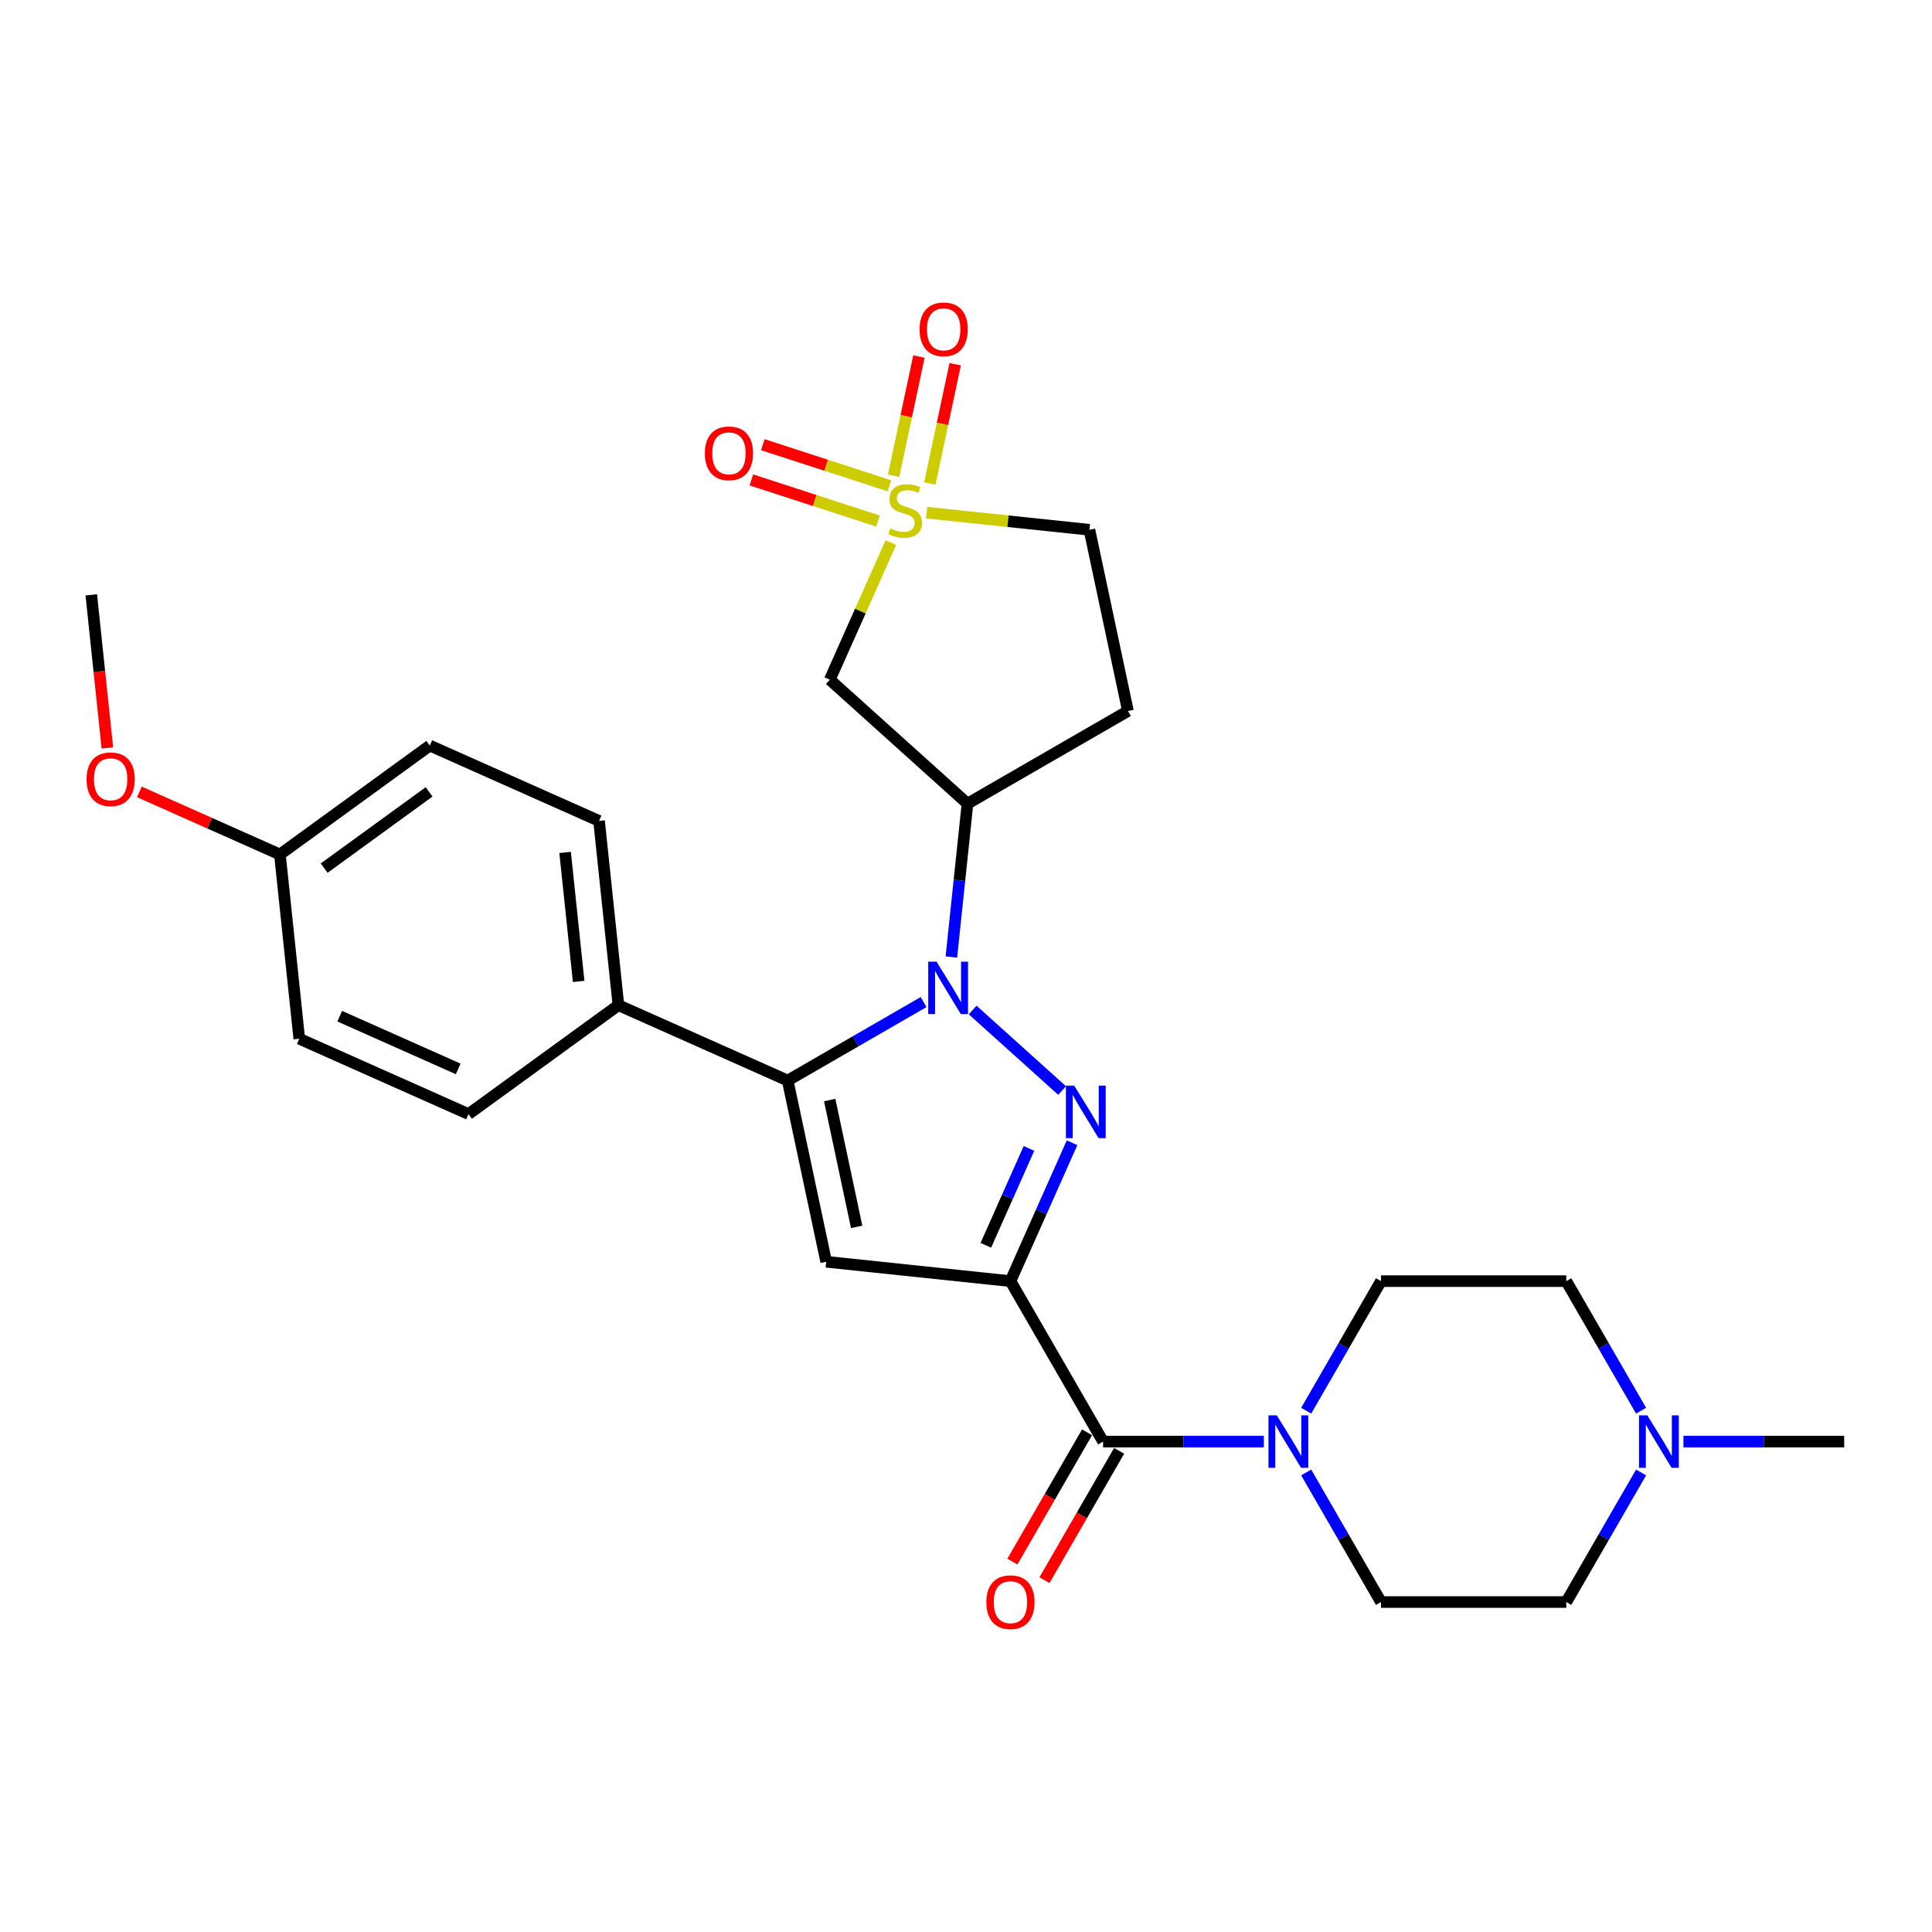 <?xml version='1.0' encoding='iso-8859-1'?>
<svg version='1.1' baseProfile='full'
              xmlns='http://www.w3.org/2000/svg'
                      xmlns:rdkit='http://www.rdkit.org/xml'
                      xmlns:xlink='http://www.w3.org/1999/xlink'
                  xml:space='preserve'
width='1000px' height='1000px' viewBox='0 0 1000 1000'>
<!-- END OF HEADER -->
<rect style='opacity:1.0;fill:#FFFFFF;stroke:none' width='1000' height='1000' x='0' y='0'> </rect>
<path class='bond-1' d='M 523.008,663.112 L 538.954,627.297' style='fill:none;fill-rule:evenodd;stroke:#000000;stroke-width:6px;stroke-linecap:butt;stroke-linejoin:miter;stroke-opacity:1' />
<path class='bond-1' d='M 538.954,627.297 L 554.9,591.482' style='fill:none;fill-rule:evenodd;stroke:#0000FF;stroke-width:6px;stroke-linecap:butt;stroke-linejoin:miter;stroke-opacity:1' />
<path class='bond-1' d='M 510.271,644.566 L 521.433,619.496' style='fill:none;fill-rule:evenodd;stroke:#000000;stroke-width:6px;stroke-linecap:butt;stroke-linejoin:miter;stroke-opacity:1' />
<path class='bond-1' d='M 521.433,619.496 L 532.595,594.425' style='fill:none;fill-rule:evenodd;stroke:#0000FF;stroke-width:6px;stroke-linecap:butt;stroke-linejoin:miter;stroke-opacity:1' />
<path class='bond-4' d='M 523.008,663.112 L 427.636,653.088' style='fill:none;fill-rule:evenodd;stroke:#000000;stroke-width:6px;stroke-linecap:butt;stroke-linejoin:miter;stroke-opacity:1' />
<path class='bond-5' d='M 523.008,663.112 L 570.957,746.161' style='fill:none;fill-rule:evenodd;stroke:#000000;stroke-width:6px;stroke-linecap:butt;stroke-linejoin:miter;stroke-opacity:1' />
<path class='bond-0' d='M 503.444,522.77 L 549.743,564.457' style='fill:none;fill-rule:evenodd;stroke:#0000FF;stroke-width:6px;stroke-linecap:butt;stroke-linejoin:miter;stroke-opacity:1' />
<path class='bond-6' d='M 492.427,495.361 L 496.599,455.663' style='fill:none;fill-rule:evenodd;stroke:#0000FF;stroke-width:6px;stroke-linecap:butt;stroke-linejoin:miter;stroke-opacity:1' />
<path class='bond-6' d='M 496.599,455.663 L 500.772,415.965' style='fill:none;fill-rule:evenodd;stroke:#000000;stroke-width:6px;stroke-linecap:butt;stroke-linejoin:miter;stroke-opacity:1' />
<path class='bond-28' d='M 478.051,518.668 L 442.874,538.977' style='fill:none;fill-rule:evenodd;stroke:#0000FF;stroke-width:6px;stroke-linecap:butt;stroke-linejoin:miter;stroke-opacity:1' />
<path class='bond-28' d='M 442.874,538.977 L 407.698,559.286' style='fill:none;fill-rule:evenodd;stroke:#000000;stroke-width:6px;stroke-linecap:butt;stroke-linejoin:miter;stroke-opacity:1' />
<path class='bond-2' d='M 461.09,280.858 L 445.298,316.328' style='fill:none;fill-rule:evenodd;stroke:#CCCC00;stroke-width:6px;stroke-linecap:butt;stroke-linejoin:miter;stroke-opacity:1' />
<path class='bond-2' d='M 445.298,316.328 L 429.506,351.798' style='fill:none;fill-rule:evenodd;stroke:#000000;stroke-width:6px;stroke-linecap:butt;stroke-linejoin:miter;stroke-opacity:1' />
<path class='bond-11' d='M 460.369,251.463 L 427.606,240.817' style='fill:none;fill-rule:evenodd;stroke:#CCCC00;stroke-width:6px;stroke-linecap:butt;stroke-linejoin:miter;stroke-opacity:1' />
<path class='bond-11' d='M 427.606,240.817 L 394.843,230.172' style='fill:none;fill-rule:evenodd;stroke:#FF0000;stroke-width:6px;stroke-linecap:butt;stroke-linejoin:miter;stroke-opacity:1' />
<path class='bond-11' d='M 454.443,269.703 L 421.679,259.058' style='fill:none;fill-rule:evenodd;stroke:#CCCC00;stroke-width:6px;stroke-linecap:butt;stroke-linejoin:miter;stroke-opacity:1' />
<path class='bond-11' d='M 421.679,259.058 L 388.916,248.413' style='fill:none;fill-rule:evenodd;stroke:#FF0000;stroke-width:6px;stroke-linecap:butt;stroke-linejoin:miter;stroke-opacity:1' />
<path class='bond-12' d='M 481.279,250.247 L 487.838,219.388' style='fill:none;fill-rule:evenodd;stroke:#CCCC00;stroke-width:6px;stroke-linecap:butt;stroke-linejoin:miter;stroke-opacity:1' />
<path class='bond-12' d='M 487.838,219.388 L 494.398,188.528' style='fill:none;fill-rule:evenodd;stroke:#FF0000;stroke-width:6px;stroke-linecap:butt;stroke-linejoin:miter;stroke-opacity:1' />
<path class='bond-12' d='M 462.519,246.259 L 469.078,215.4' style='fill:none;fill-rule:evenodd;stroke:#CCCC00;stroke-width:6px;stroke-linecap:butt;stroke-linejoin:miter;stroke-opacity:1' />
<path class='bond-12' d='M 469.078,215.4 L 475.637,184.54' style='fill:none;fill-rule:evenodd;stroke:#FF0000;stroke-width:6px;stroke-linecap:butt;stroke-linejoin:miter;stroke-opacity:1' />
<path class='bond-31' d='M 479.616,265.358 L 521.749,269.787' style='fill:none;fill-rule:evenodd;stroke:#CCCC00;stroke-width:6px;stroke-linecap:butt;stroke-linejoin:miter;stroke-opacity:1' />
<path class='bond-31' d='M 521.749,269.787 L 563.883,274.215' style='fill:none;fill-rule:evenodd;stroke:#000000;stroke-width:6px;stroke-linecap:butt;stroke-linejoin:miter;stroke-opacity:1' />
<path class='bond-3' d='M 407.698,559.286 L 427.636,653.088' style='fill:none;fill-rule:evenodd;stroke:#000000;stroke-width:6px;stroke-linecap:butt;stroke-linejoin:miter;stroke-opacity:1' />
<path class='bond-3' d='M 429.449,569.369 L 443.406,635.03' style='fill:none;fill-rule:evenodd;stroke:#000000;stroke-width:6px;stroke-linecap:butt;stroke-linejoin:miter;stroke-opacity:1' />
<path class='bond-9' d='M 407.698,559.286 L 320.092,520.281' style='fill:none;fill-rule:evenodd;stroke:#000000;stroke-width:6px;stroke-linecap:butt;stroke-linejoin:miter;stroke-opacity:1' />
<path class='bond-8' d='M 570.957,746.161 L 612.557,746.161' style='fill:none;fill-rule:evenodd;stroke:#000000;stroke-width:6px;stroke-linecap:butt;stroke-linejoin:miter;stroke-opacity:1' />
<path class='bond-8' d='M 612.557,746.161 L 654.157,746.161' style='fill:none;fill-rule:evenodd;stroke:#0000FF;stroke-width:6px;stroke-linecap:butt;stroke-linejoin:miter;stroke-opacity:1' />
<path class='bond-15' d='M 562.652,741.366 L 543.334,774.826' style='fill:none;fill-rule:evenodd;stroke:#000000;stroke-width:6px;stroke-linecap:butt;stroke-linejoin:miter;stroke-opacity:1' />
<path class='bond-15' d='M 543.334,774.826 L 524.016,808.286' style='fill:none;fill-rule:evenodd;stroke:#FF0000;stroke-width:6px;stroke-linecap:butt;stroke-linejoin:miter;stroke-opacity:1' />
<path class='bond-15' d='M 579.262,750.956 L 559.944,784.415' style='fill:none;fill-rule:evenodd;stroke:#000000;stroke-width:6px;stroke-linecap:butt;stroke-linejoin:miter;stroke-opacity:1' />
<path class='bond-15' d='M 559.944,784.415 L 540.626,817.875' style='fill:none;fill-rule:evenodd;stroke:#FF0000;stroke-width:6px;stroke-linecap:butt;stroke-linejoin:miter;stroke-opacity:1' />
<path class='bond-7' d='M 500.772,415.965 L 429.506,351.798' style='fill:none;fill-rule:evenodd;stroke:#000000;stroke-width:6px;stroke-linecap:butt;stroke-linejoin:miter;stroke-opacity:1' />
<path class='bond-13' d='M 500.772,415.965 L 583.821,368.017' style='fill:none;fill-rule:evenodd;stroke:#000000;stroke-width:6px;stroke-linecap:butt;stroke-linejoin:miter;stroke-opacity:1' />
<path class='bond-16' d='M 676.078,730.184 L 695.44,696.648' style='fill:none;fill-rule:evenodd;stroke:#0000FF;stroke-width:6px;stroke-linecap:butt;stroke-linejoin:miter;stroke-opacity:1' />
<path class='bond-16' d='M 695.44,696.648 L 714.803,663.112' style='fill:none;fill-rule:evenodd;stroke:#000000;stroke-width:6px;stroke-linecap:butt;stroke-linejoin:miter;stroke-opacity:1' />
<path class='bond-17' d='M 676.078,762.137 L 695.44,795.674' style='fill:none;fill-rule:evenodd;stroke:#0000FF;stroke-width:6px;stroke-linecap:butt;stroke-linejoin:miter;stroke-opacity:1' />
<path class='bond-17' d='M 695.44,795.674 L 714.803,829.21' style='fill:none;fill-rule:evenodd;stroke:#000000;stroke-width:6px;stroke-linecap:butt;stroke-linejoin:miter;stroke-opacity:1' />
<path class='bond-18' d='M 320.092,520.281 L 310.068,424.909' style='fill:none;fill-rule:evenodd;stroke:#000000;stroke-width:6px;stroke-linecap:butt;stroke-linejoin:miter;stroke-opacity:1' />
<path class='bond-18' d='M 299.514,507.98 L 292.497,441.22' style='fill:none;fill-rule:evenodd;stroke:#000000;stroke-width:6px;stroke-linecap:butt;stroke-linejoin:miter;stroke-opacity:1' />
<path class='bond-19' d='M 320.092,520.281 L 242.509,576.648' style='fill:none;fill-rule:evenodd;stroke:#000000;stroke-width:6px;stroke-linecap:butt;stroke-linejoin:miter;stroke-opacity:1' />
<path class='bond-10' d='M 849.424,762.137 L 830.062,795.674' style='fill:none;fill-rule:evenodd;stroke:#0000FF;stroke-width:6px;stroke-linecap:butt;stroke-linejoin:miter;stroke-opacity:1' />
<path class='bond-10' d='M 830.062,795.674 L 810.7,829.21' style='fill:none;fill-rule:evenodd;stroke:#000000;stroke-width:6px;stroke-linecap:butt;stroke-linejoin:miter;stroke-opacity:1' />
<path class='bond-26' d='M 871.345,746.161 L 912.945,746.161' style='fill:none;fill-rule:evenodd;stroke:#0000FF;stroke-width:6px;stroke-linecap:butt;stroke-linejoin:miter;stroke-opacity:1' />
<path class='bond-26' d='M 912.945,746.161 L 954.545,746.161' style='fill:none;fill-rule:evenodd;stroke:#000000;stroke-width:6px;stroke-linecap:butt;stroke-linejoin:miter;stroke-opacity:1' />
<path class='bond-29' d='M 849.424,730.184 L 830.062,696.648' style='fill:none;fill-rule:evenodd;stroke:#0000FF;stroke-width:6px;stroke-linecap:butt;stroke-linejoin:miter;stroke-opacity:1' />
<path class='bond-29' d='M 830.062,696.648 L 810.7,663.112' style='fill:none;fill-rule:evenodd;stroke:#000000;stroke-width:6px;stroke-linecap:butt;stroke-linejoin:miter;stroke-opacity:1' />
<path class='bond-14' d='M 583.821,368.017 L 563.883,274.215' style='fill:none;fill-rule:evenodd;stroke:#000000;stroke-width:6px;stroke-linecap:butt;stroke-linejoin:miter;stroke-opacity:1' />
<path class='bond-21' d='M 714.803,663.112 L 810.7,663.112' style='fill:none;fill-rule:evenodd;stroke:#000000;stroke-width:6px;stroke-linecap:butt;stroke-linejoin:miter;stroke-opacity:1' />
<path class='bond-20' d='M 714.803,829.21 L 810.7,829.21' style='fill:none;fill-rule:evenodd;stroke:#000000;stroke-width:6px;stroke-linecap:butt;stroke-linejoin:miter;stroke-opacity:1' />
<path class='bond-24' d='M 310.068,424.909 L 222.461,385.904' style='fill:none;fill-rule:evenodd;stroke:#000000;stroke-width:6px;stroke-linecap:butt;stroke-linejoin:miter;stroke-opacity:1' />
<path class='bond-23' d='M 242.509,576.648 L 154.903,537.643' style='fill:none;fill-rule:evenodd;stroke:#000000;stroke-width:6px;stroke-linecap:butt;stroke-linejoin:miter;stroke-opacity:1' />
<path class='bond-23' d='M 237.169,553.276 L 175.845,525.973' style='fill:none;fill-rule:evenodd;stroke:#000000;stroke-width:6px;stroke-linecap:butt;stroke-linejoin:miter;stroke-opacity:1' />
<path class='bond-22' d='M 144.879,442.271 L 154.903,537.643' style='fill:none;fill-rule:evenodd;stroke:#000000;stroke-width:6px;stroke-linecap:butt;stroke-linejoin:miter;stroke-opacity:1' />
<path class='bond-25' d='M 144.879,442.271 L 108.508,426.078' style='fill:none;fill-rule:evenodd;stroke:#000000;stroke-width:6px;stroke-linecap:butt;stroke-linejoin:miter;stroke-opacity:1' />
<path class='bond-25' d='M 108.508,426.078 L 72.136,409.884' style='fill:none;fill-rule:evenodd;stroke:#FF0000;stroke-width:6px;stroke-linecap:butt;stroke-linejoin:miter;stroke-opacity:1' />
<path class='bond-30' d='M 144.879,442.271 L 222.461,385.904' style='fill:none;fill-rule:evenodd;stroke:#000000;stroke-width:6px;stroke-linecap:butt;stroke-linejoin:miter;stroke-opacity:1' />
<path class='bond-30' d='M 167.79,449.333 L 222.097,409.876' style='fill:none;fill-rule:evenodd;stroke:#000000;stroke-width:6px;stroke-linecap:butt;stroke-linejoin:miter;stroke-opacity:1' />
<path class='bond-27' d='M 55.577,387.136 L 51.413,347.515' style='fill:none;fill-rule:evenodd;stroke:#FF0000;stroke-width:6px;stroke-linecap:butt;stroke-linejoin:miter;stroke-opacity:1' />
<path class='bond-27' d='M 51.413,347.515 L 47.248,307.894' style='fill:none;fill-rule:evenodd;stroke:#000000;stroke-width:6px;stroke-linecap:butt;stroke-linejoin:miter;stroke-opacity:1' />
<path  class='atom-1' d='M 484.744 497.758
L 493.644 512.143
Q 494.526 513.562, 495.945 516.132
Q 497.364 518.702, 497.441 518.856
L 497.441 497.758
L 501.047 497.758
L 501.047 524.916
L 497.326 524.916
L 487.775 509.189
Q 486.662 507.348, 485.473 505.238
Q 484.322 503.129, 483.977 502.476
L 483.977 524.916
L 480.448 524.916
L 480.448 497.758
L 484.744 497.758
' fill='#0000FF'/>
<path  class='atom-2' d='M 556.01 561.926
L 564.909 576.311
Q 565.791 577.73, 567.211 580.3
Q 568.63 582.87, 568.707 583.023
L 568.707 561.926
L 572.312 561.926
L 572.312 589.084
L 568.592 589.084
L 559.04 573.357
Q 557.928 571.516, 556.739 569.406
Q 555.588 567.296, 555.243 566.644
L 555.243 589.084
L 551.714 589.084
L 551.714 561.926
L 556.01 561.926
' fill='#0000FF'/>
<path  class='atom-3' d='M 460.839 273.513
Q 461.146 273.628, 462.412 274.165
Q 463.678 274.702, 465.059 275.047
Q 466.478 275.354, 467.859 275.354
Q 470.429 275.354, 471.925 274.126
Q 473.421 272.86, 473.421 270.674
Q 473.421 269.178, 472.654 268.257
Q 471.925 267.337, 470.774 266.838
Q 469.623 266.339, 467.705 265.764
Q 465.289 265.035, 463.831 264.345
Q 462.412 263.654, 461.376 262.197
Q 460.379 260.739, 460.379 258.284
Q 460.379 254.87, 462.68 252.76
Q 465.02 250.651, 469.623 250.651
Q 472.769 250.651, 476.336 252.147
L 475.454 255.1
Q 472.193 253.758, 469.738 253.758
Q 467.092 253.758, 465.634 254.87
Q 464.176 255.944, 464.215 257.824
Q 464.215 259.281, 464.944 260.164
Q 465.711 261.046, 466.785 261.545
Q 467.897 262.043, 469.738 262.619
Q 472.193 263.386, 473.651 264.153
Q 475.109 264.92, 476.144 266.493
Q 477.218 268.027, 477.218 270.674
Q 477.218 274.433, 474.687 276.466
Q 472.193 278.461, 468.012 278.461
Q 465.596 278.461, 463.754 277.924
Q 461.952 277.425, 459.803 276.543
L 460.839 273.513
' fill='#CCCC00'/>
<path  class='atom-9' d='M 660.851 732.582
L 669.75 746.966
Q 670.632 748.386, 672.052 750.956
Q 673.471 753.526, 673.548 753.679
L 673.548 732.582
L 677.153 732.582
L 677.153 759.74
L 673.432 759.74
L 663.881 744.013
Q 662.769 742.172, 661.58 740.062
Q 660.429 737.952, 660.084 737.3
L 660.084 759.74
L 656.555 759.74
L 656.555 732.582
L 660.851 732.582
' fill='#0000FF'/>
<path  class='atom-11' d='M 852.645 732.582
L 861.544 746.966
Q 862.427 748.386, 863.846 750.956
Q 865.265 753.526, 865.342 753.679
L 865.342 732.582
L 868.948 732.582
L 868.948 759.74
L 865.227 759.74
L 855.675 744.013
Q 854.563 742.172, 853.374 740.062
Q 852.223 737.952, 851.878 737.3
L 851.878 759.74
L 848.349 759.74
L 848.349 732.582
L 852.645 732.582
' fill='#0000FF'/>
<path  class='atom-12' d='M 364.841 234.634
Q 364.841 228.113, 368.063 224.469
Q 371.285 220.825, 377.307 220.825
Q 383.33 220.825, 386.552 224.469
Q 389.774 228.113, 389.774 234.634
Q 389.774 241.232, 386.513 244.991
Q 383.253 248.712, 377.307 248.712
Q 371.323 248.712, 368.063 244.991
Q 364.841 241.27, 364.841 234.634
M 377.307 245.643
Q 381.45 245.643, 383.675 242.881
Q 385.938 240.081, 385.938 234.634
Q 385.938 229.302, 383.675 226.617
Q 381.45 223.894, 377.307 223.894
Q 373.165 223.894, 370.901 226.579
Q 368.677 229.264, 368.677 234.634
Q 368.677 240.119, 370.901 242.881
Q 373.165 245.643, 377.307 245.643
' fill='#FF0000'/>
<path  class='atom-13' d='M 475.982 170.466
Q 475.982 163.945, 479.205 160.301
Q 482.427 156.657, 488.449 156.657
Q 494.471 156.657, 497.694 160.301
Q 500.916 163.945, 500.916 170.466
Q 500.916 177.064, 497.655 180.823
Q 494.395 184.544, 488.449 184.544
Q 482.465 184.544, 479.205 180.823
Q 475.982 177.103, 475.982 170.466
M 488.449 181.475
Q 492.592 181.475, 494.817 178.714
Q 497.08 175.913, 497.08 170.466
Q 497.08 165.135, 494.817 162.449
Q 492.592 159.726, 488.449 159.726
Q 484.306 159.726, 482.043 162.411
Q 479.818 165.096, 479.818 170.466
Q 479.818 175.952, 482.043 178.714
Q 484.306 181.475, 488.449 181.475
' fill='#FF0000'/>
<path  class='atom-16' d='M 510.542 829.287
Q 510.542 822.766, 513.764 819.122
Q 516.986 815.478, 523.008 815.478
Q 529.03 815.478, 532.253 819.122
Q 535.475 822.766, 535.475 829.287
Q 535.475 835.885, 532.214 839.644
Q 528.954 843.365, 523.008 843.365
Q 517.024 843.365, 513.764 839.644
Q 510.542 835.923, 510.542 829.287
M 523.008 840.296
Q 527.151 840.296, 529.376 837.534
Q 531.639 834.734, 531.639 829.287
Q 531.639 823.955, 529.376 821.27
Q 527.151 818.547, 523.008 818.547
Q 518.865 818.547, 516.602 821.232
Q 514.377 823.917, 514.377 829.287
Q 514.377 834.772, 516.602 837.534
Q 518.865 840.296, 523.008 840.296
' fill='#FF0000'/>
<path  class='atom-26' d='M 44.806 403.343
Q 44.806 396.822, 48.028 393.178
Q 51.25 389.534, 57.272 389.534
Q 63.295 389.534, 66.517 393.178
Q 69.739 396.822, 69.739 403.343
Q 69.739 409.941, 66.479 413.7
Q 63.218 417.421, 57.272 417.421
Q 51.288 417.421, 48.028 413.7
Q 44.806 409.979, 44.806 403.343
M 57.272 414.352
Q 61.415 414.352, 63.64 411.59
Q 65.903 408.79, 65.903 403.343
Q 65.903 398.011, 63.64 395.326
Q 61.415 392.603, 57.272 392.603
Q 53.13 392.603, 50.867 395.288
Q 48.642 397.973, 48.642 403.343
Q 48.642 408.828, 50.867 411.59
Q 53.13 414.352, 57.272 414.352
' fill='#FF0000'/>
</svg>
